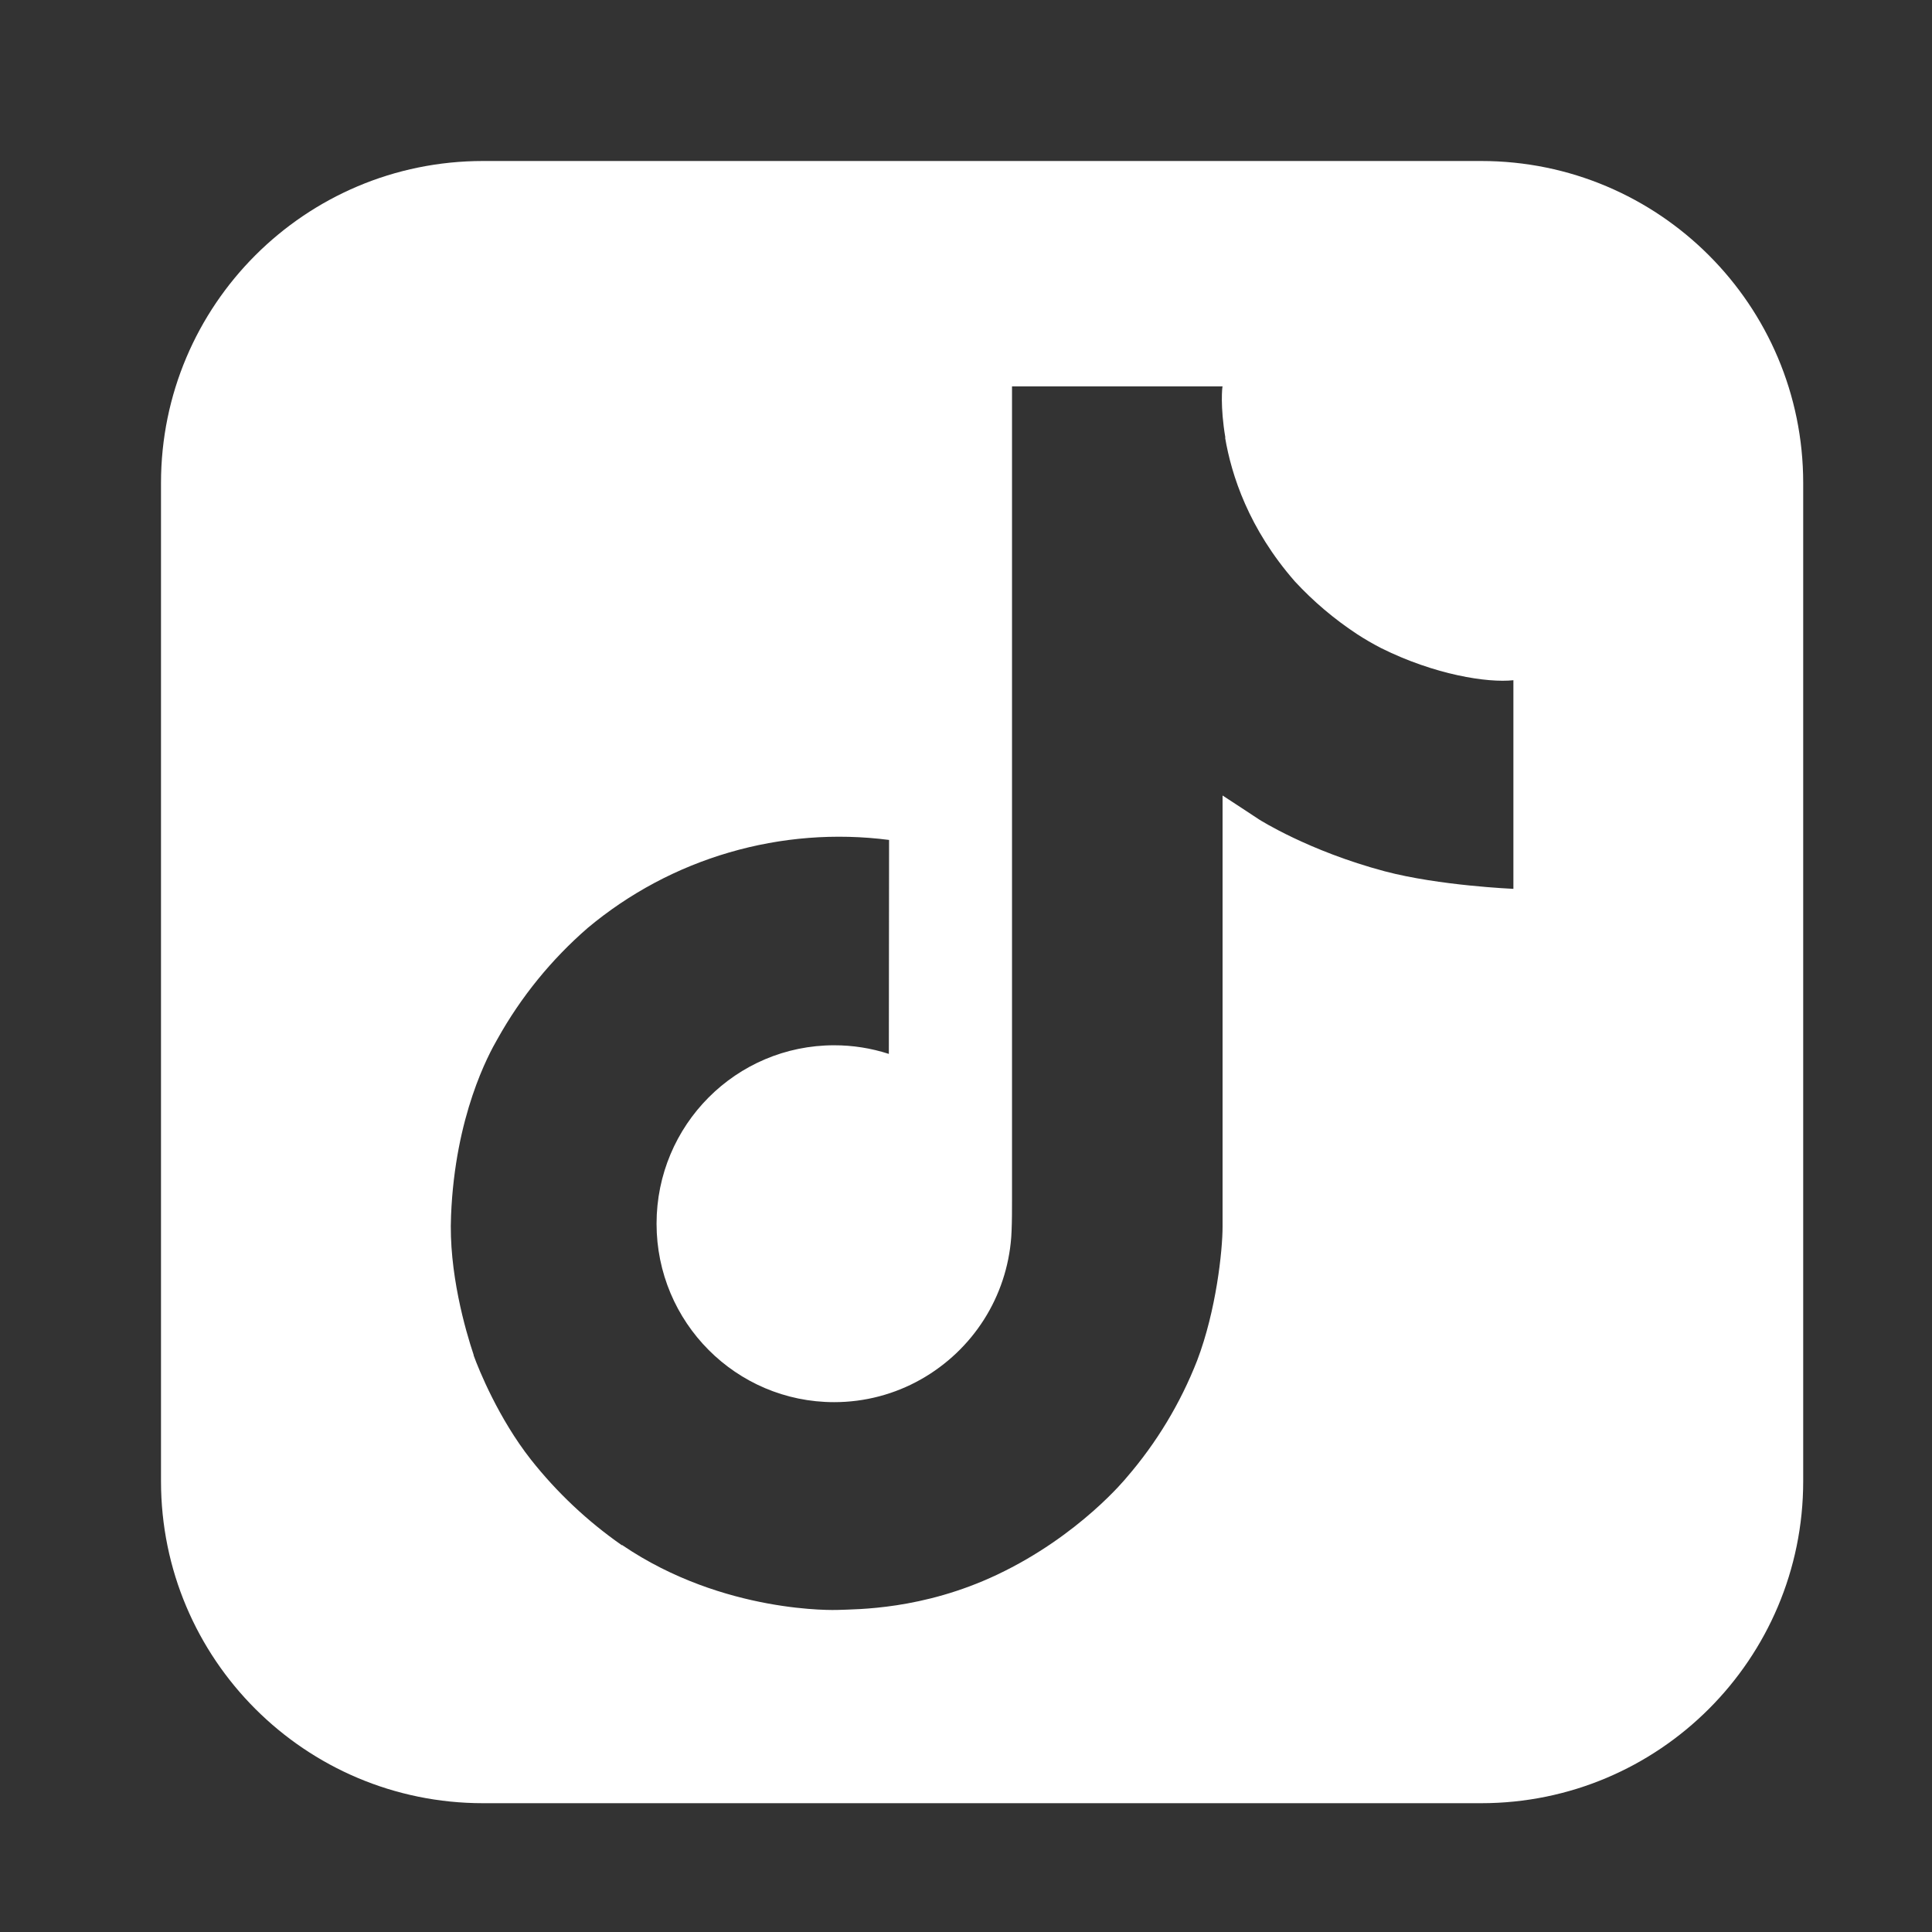 <?xml version="1.0" encoding="UTF-8"?> <svg xmlns="http://www.w3.org/2000/svg" width="60" height="60" viewBox="0 0 60 60" fill="none"><rect x="0" y="0" width="60" height="60" fill="#333333" stroke="none"/><path fill-rule="evenodd" clip-rule="evenodd" d="M46 5C51.523 5 56 9.477 56 15V46C56 51.523 51.523 56 46 56H15C9.477 56 5 51.523 5 46V15C5 9.477 9.477 5 15 5H46ZM31.429 37.235C31.429 37.574 31.429 37.909 31.415 38.24C31.415 38.281 31.411 38.319 31.408 38.363C31.408 38.382 31.408 38.401 31.404 38.42V38.434C31.335 39.339 31.045 40.215 30.558 40.981C30.07 41.748 29.401 42.383 28.61 42.832C27.786 43.3 26.854 43.546 25.905 43.545C22.859 43.545 20.39 41.065 20.39 38.003C20.39 34.941 22.859 32.462 25.905 32.462C26.482 32.461 27.055 32.552 27.604 32.73L27.611 26.085C25.947 25.87 24.256 26.003 22.645 26.474C21.034 26.944 19.538 27.742 18.252 28.818C17.125 29.796 16.177 30.961 15.451 32.264C15.175 32.739 14.134 34.648 14.008 37.745C13.928 39.503 14.458 41.325 14.71 42.078V42.094C14.869 42.537 15.484 44.05 16.485 45.325C17.293 46.348 18.247 47.247 19.317 47.992V47.977L19.334 47.992C22.485 50.129 25.978 49.999 26.009 49.998C26.616 49.974 28.652 49.998 30.963 48.905C33.526 47.693 34.986 45.887 34.986 45.887C35.919 44.808 36.66 43.578 37.179 42.251C37.77 40.699 37.968 38.837 37.968 38.093V24.705C38.047 24.753 39.103 25.45 39.103 25.45C39.109 25.453 40.63 26.425 43.001 27.058C44.703 27.508 46.995 27.603 47 27.604V21.125C46.196 21.212 44.563 20.959 42.891 20.127C42.634 19.994 42.383 19.849 42.141 19.691C41.436 19.226 40.789 18.679 40.216 18.06C38.78 16.42 38.244 14.756 38.047 13.592H38.055C37.891 12.63 37.957 12.006 37.968 12H31.429V37.235Z" fill="white"></path></svg> 